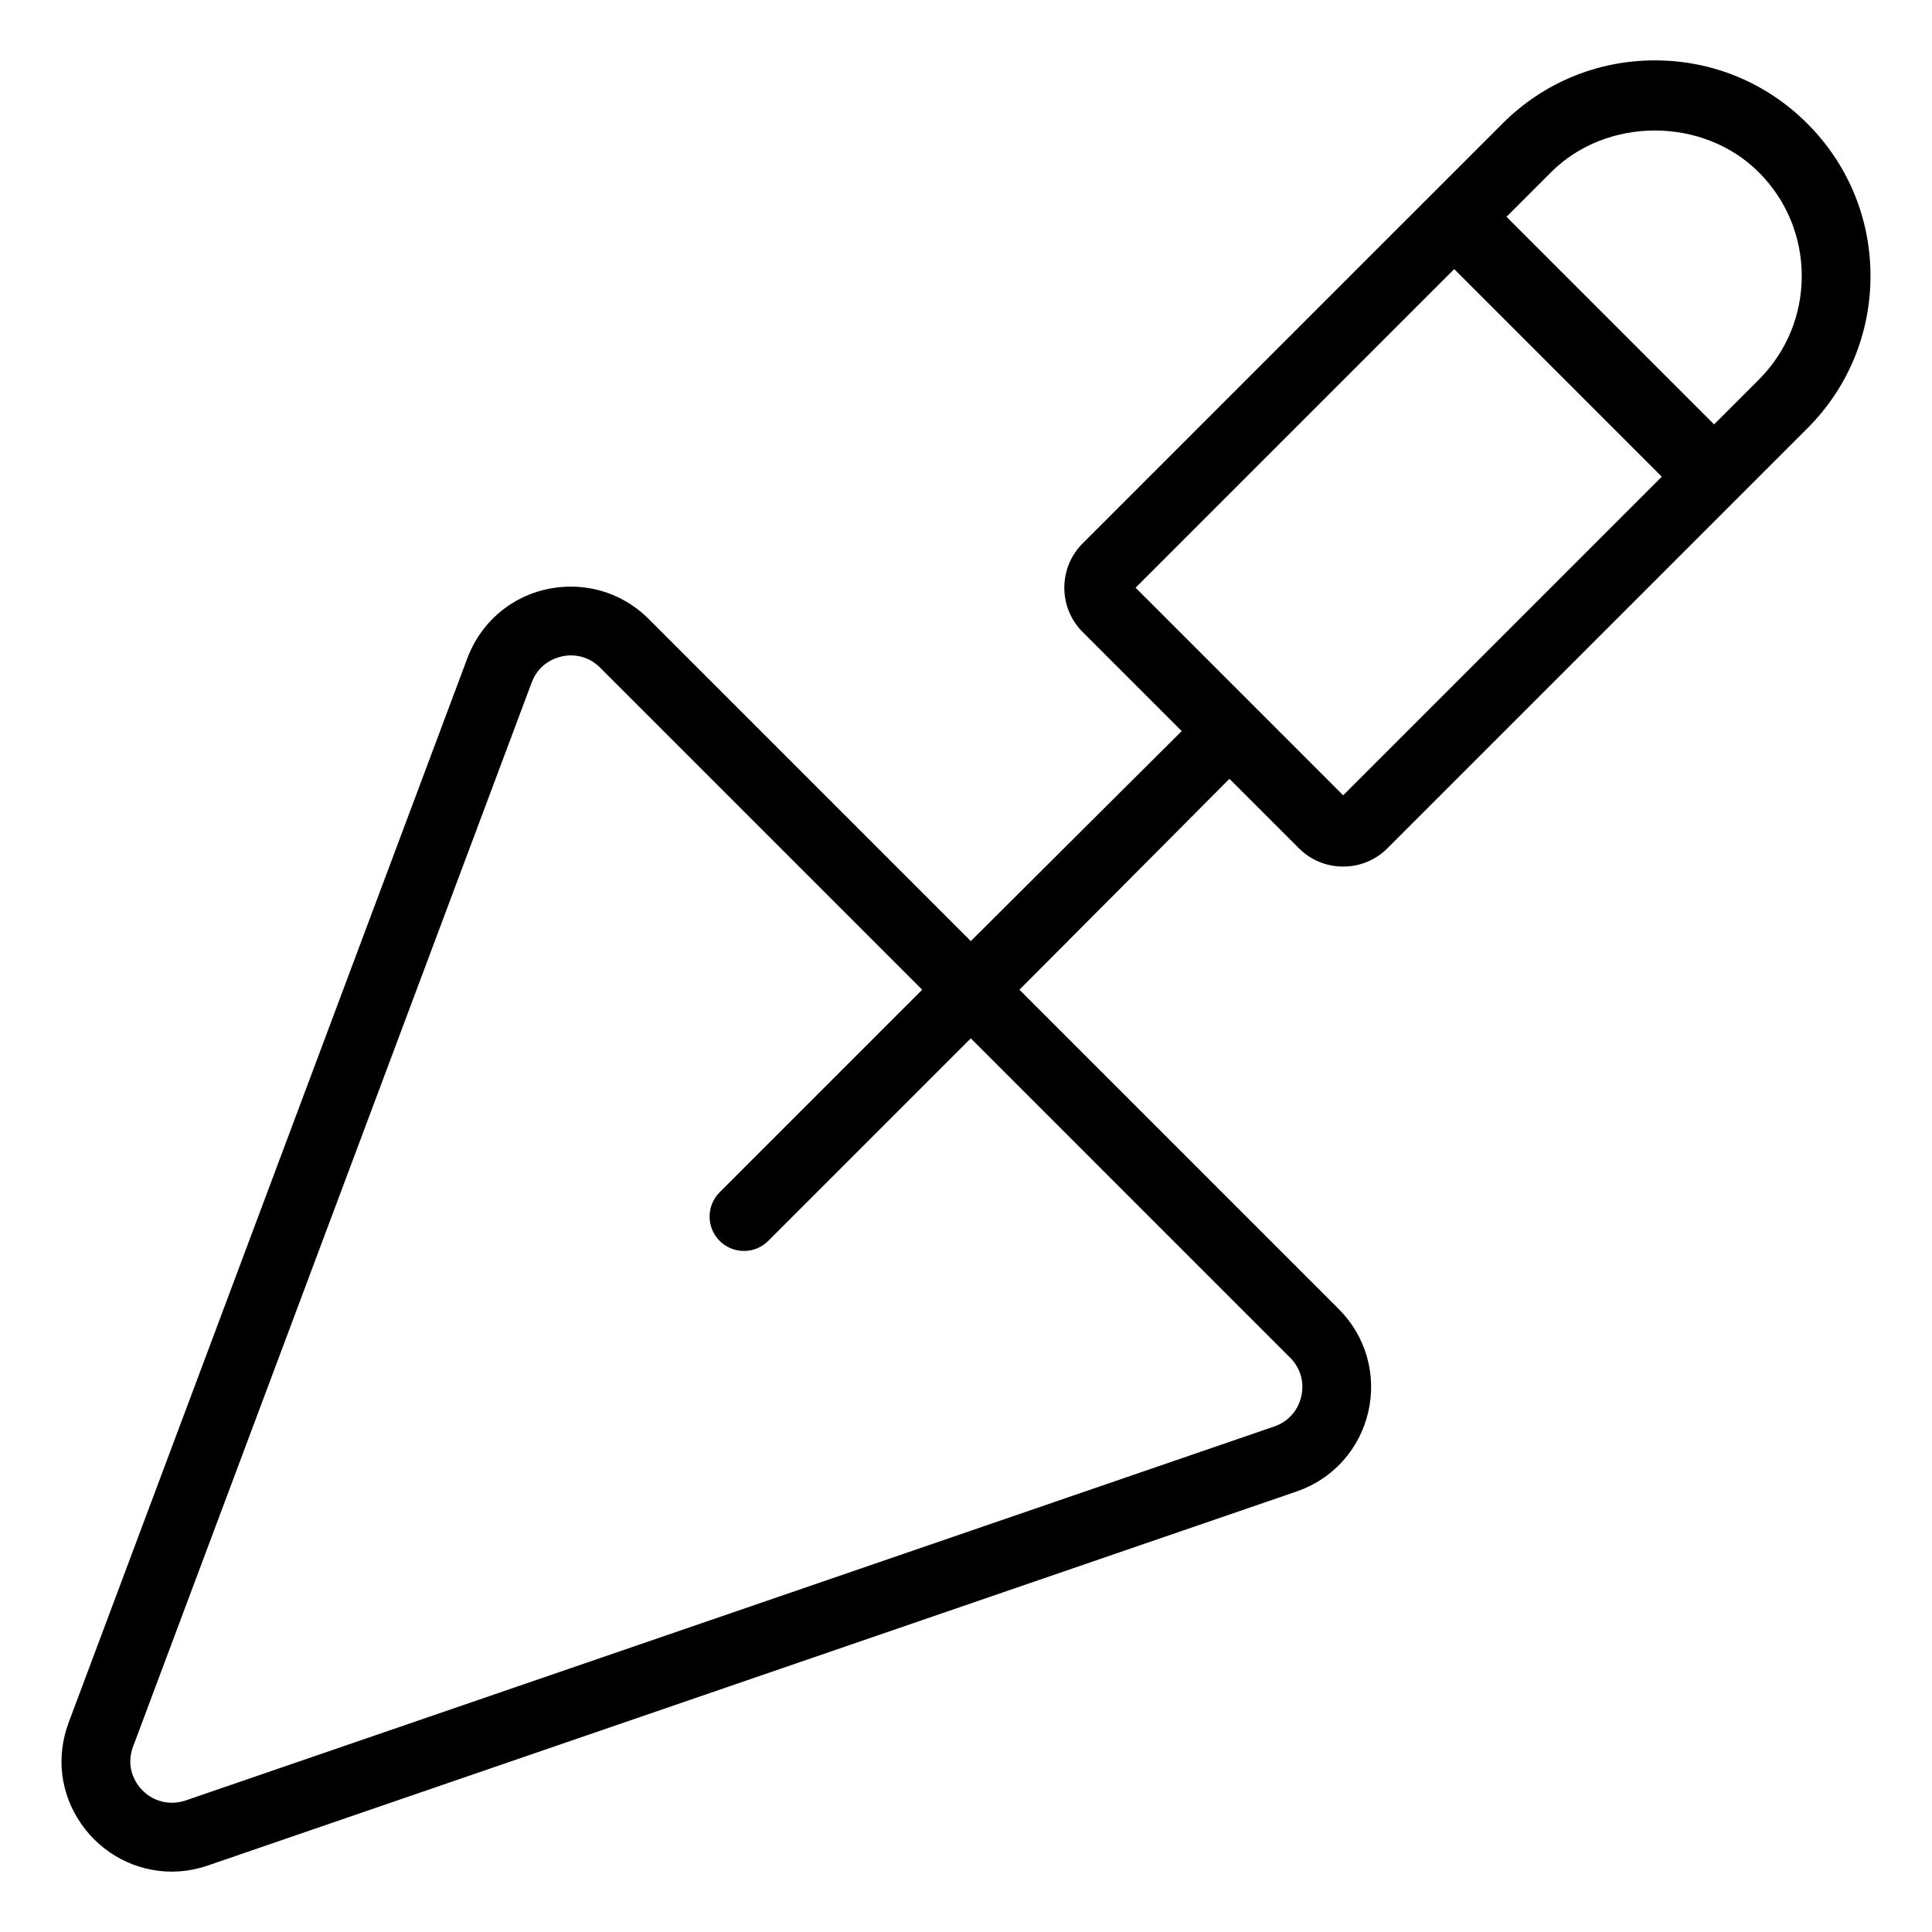 <?xml version="1.0" ?>
<!-- Uploaded to: SVG Repo, www.svgrepo.com, Generator: SVG Repo Mixer Tools -->
<svg fill="#000000" width="800px" height="800px" viewBox="0 0 512 512" enable-background="new 0 0 512 512" id="Layer_1" version="1.1" xml:space="preserve" xmlns="http://www.w3.org/2000/svg" xmlns:xlink="http://www.w3.org/1999/xlink">
<g>
<path d="M438.566,16c-15.251,0-29.589,5.944-40.374,16.728l-24.559,24.559h-0.006l-86.715,86.715   c-6.472,6.478-6.472,17.013,0,23.491l26.255,26.255c-0.219,0.178-55.892,55.655-55.892,55.655l-85.363-85.363   c-5.529-5.529-12.849-8.578-20.62-8.578c-12.351,0-23.129,7.463-27.448,19.006L18.207,456.457   c-3.417,9.124-2.213,18.911,3.298,26.86C27.01,491.266,35.98,496,45.483,496c3.239,0,6.472-0.546,9.61-1.625l288.518-99.113   c9.604-3.298,16.699-11.176,18.989-21.071c2.29-9.895-0.629-20.086-7.813-27.276l-84.627-84.627c0,0,55.471-55.673,55.655-55.892   l18.389,18.389c3.138,3.144,7.308,4.864,11.746,4.864c4.443,0,8.613-1.72,11.751-4.864l86.549-86.549l0,0l24.725-24.725   c10.785-10.785,16.728-25.128,16.728-40.374c0-15.257-5.944-29.589-16.764-40.409C468.155,21.944,453.817,16,438.566,16z    M341.897,359.799c2.752,2.752,3.826,6.502,2.948,10.286c-0.872,3.785-3.482,6.68-7.16,7.949L49.173,477.148   c-4.799,1.614-9.859-0.119-12.695-4.212c-1.204-1.744-2.972-5.374-1.204-10.096l105.638-281.987   c1.975-5.28,6.828-7.166,10.381-7.166c2.053,0,5.06,0.569,7.735,3.239l85.363,85.363l-53.673,53.673   c-3.559,3.559-3.559,9.325-0.006,12.884c1.78,1.78,4.117,2.669,6.448,2.669c2.331,0,4.663-0.89,6.442-2.669l53.673-53.673   L341.897,359.799z M355.95,210.762l-55.008-55.014l84.437-84.437l55.008,55.014L355.95,210.762z M466.091,100.627l-11.84,11.84   l-55.014-55.014l11.84-11.84c14.688-14.688,40.255-14.723,55.014,0.036c7.344,7.344,11.39,17.096,11.39,27.489   C477.48,83.519,473.435,93.283,466.091,100.627z"/>
</g>
</svg>